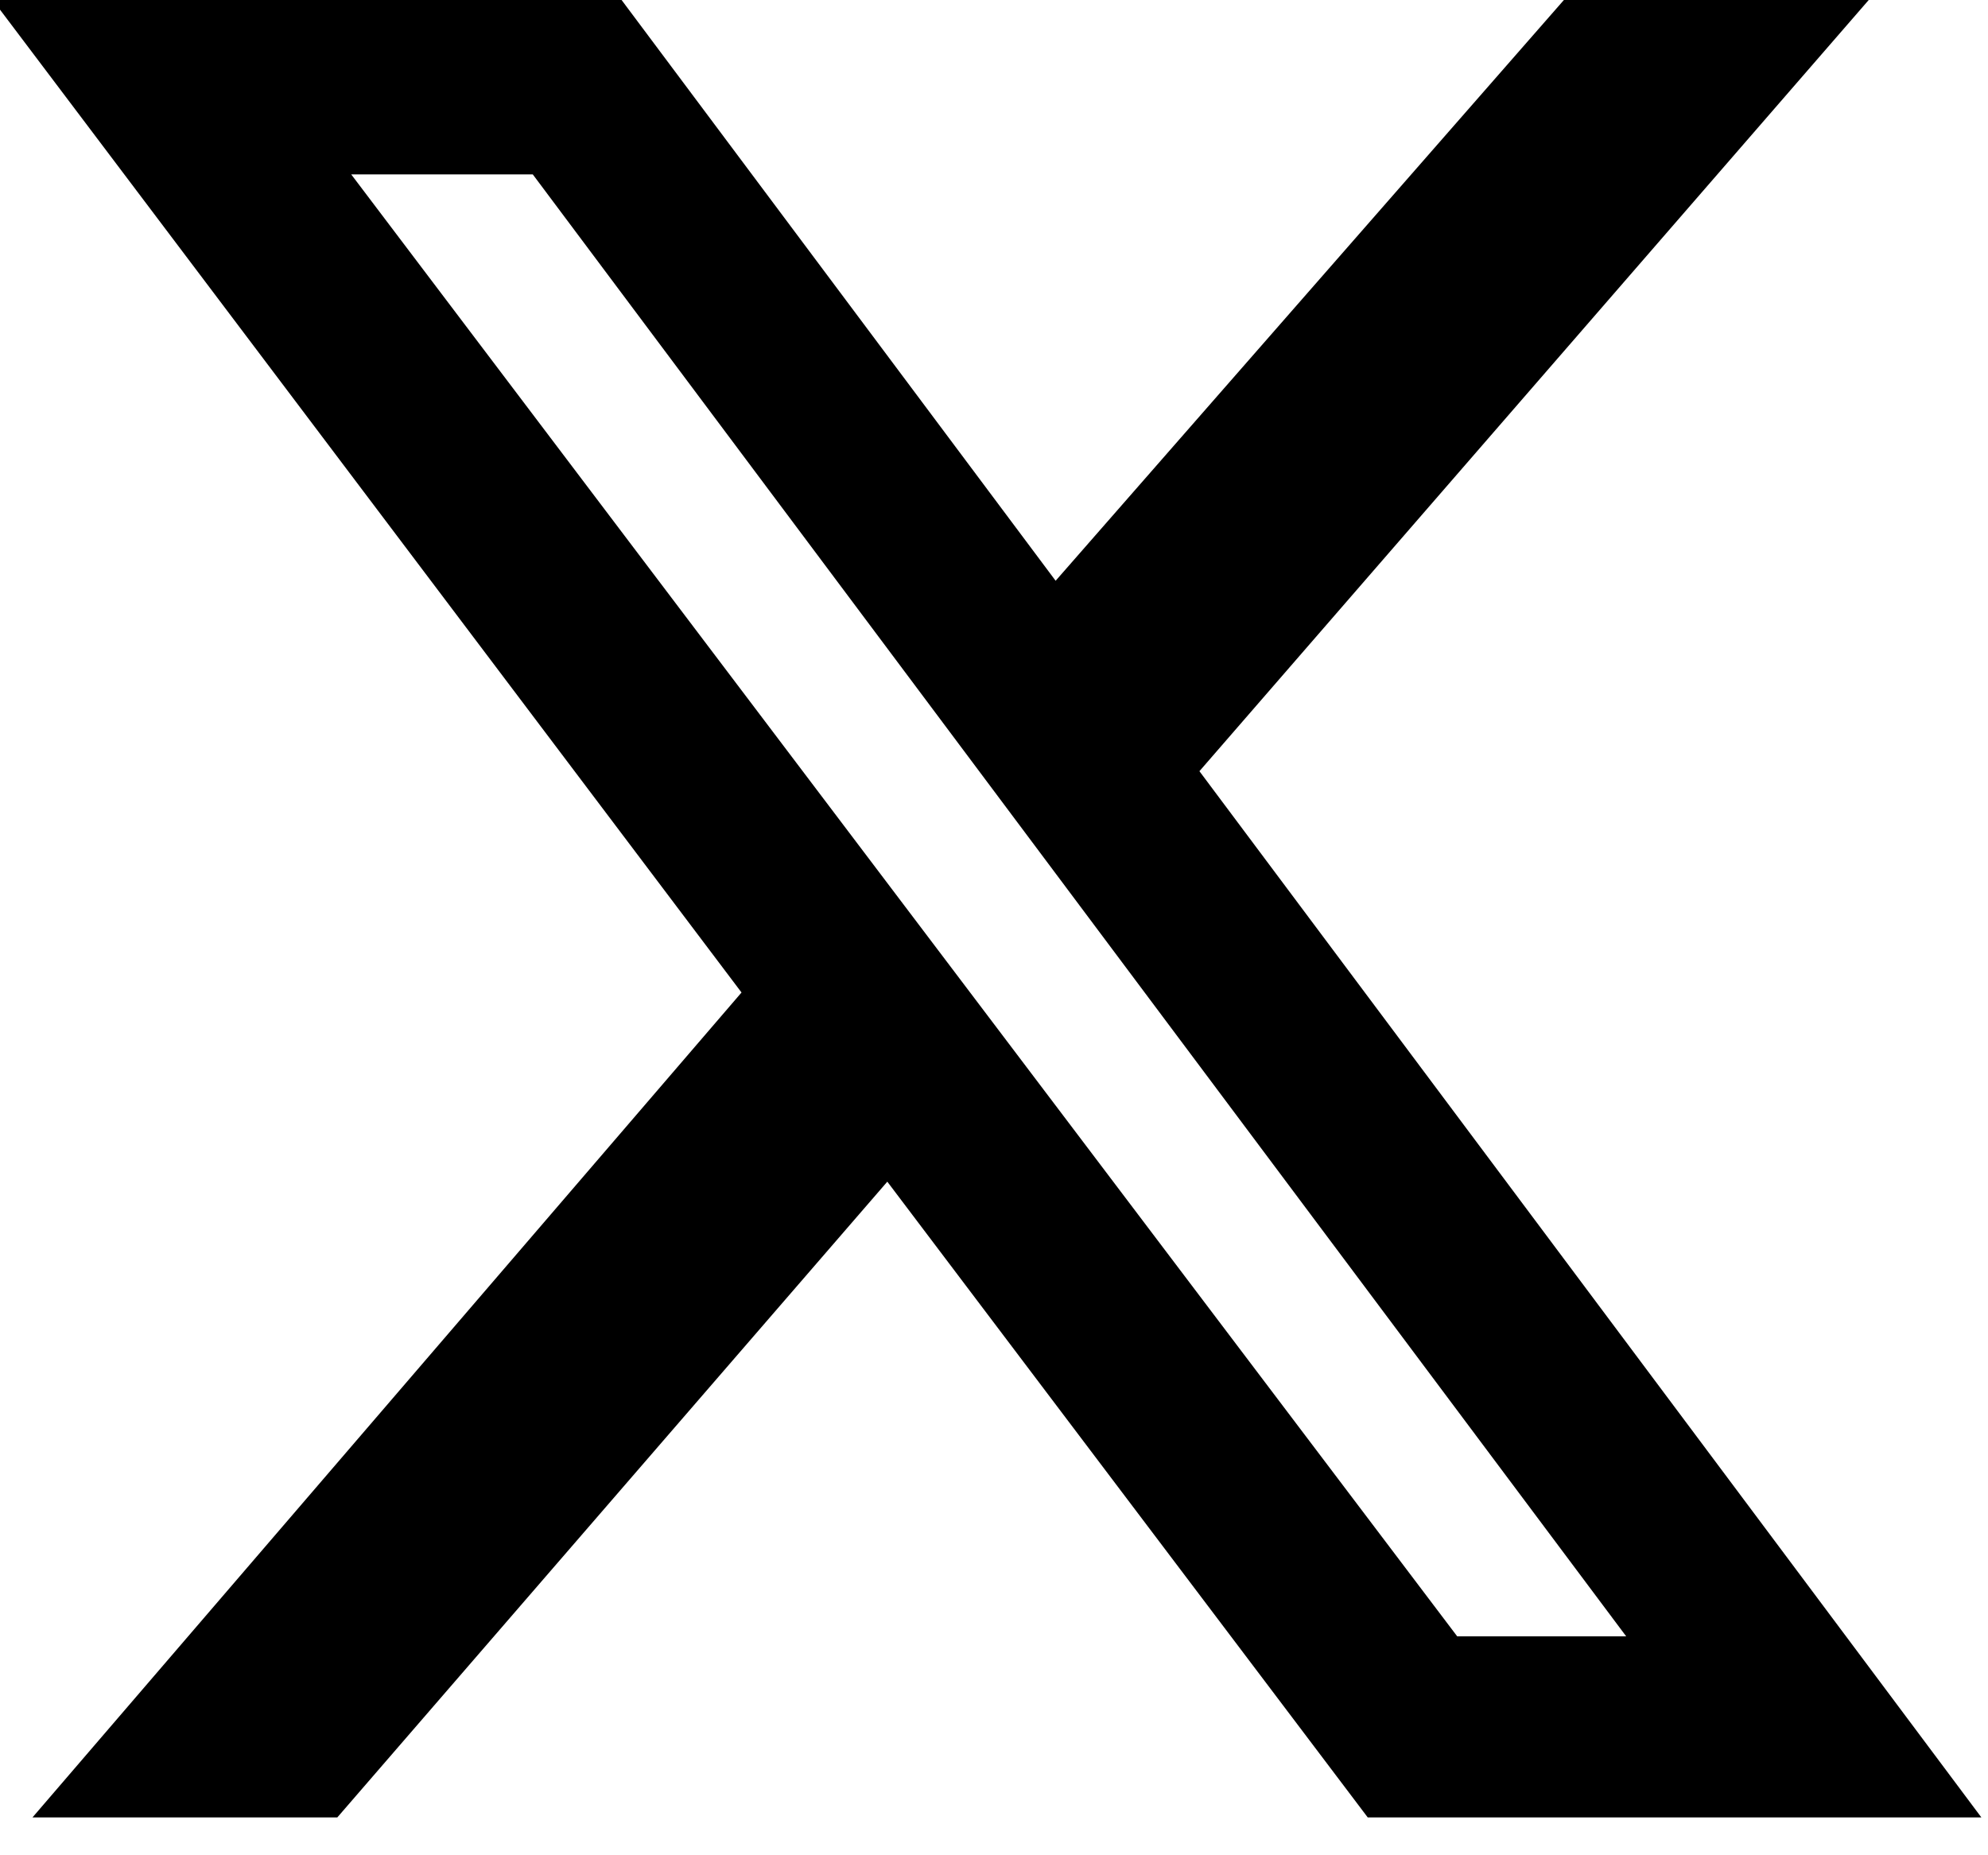 <svg width="30" height="28" viewBox="0 0 30 28" fill="none" xmlns="http://www.w3.org/2000/svg">
    <g clip-path="url(#clip0_1029_1054)">
        <path
            d="M23.6 0H28.2L18.1 11.639L29.9 27.429H20.64L13.39 17.834L5.09 27.429H0.49L11.19 14.979L-0.11 0H9.38L15.93 8.765L23.6 0ZM21.99 24.696H24.54L8.04 2.632H5.3L21.99 24.696Z"
            fill="black" />
    </g>
    <defs>
        <clipPath id="clip0_1029_1054">
            <rect width="30" height="27.429" fill="white" />
        </clipPath>
    </defs>
</svg>
